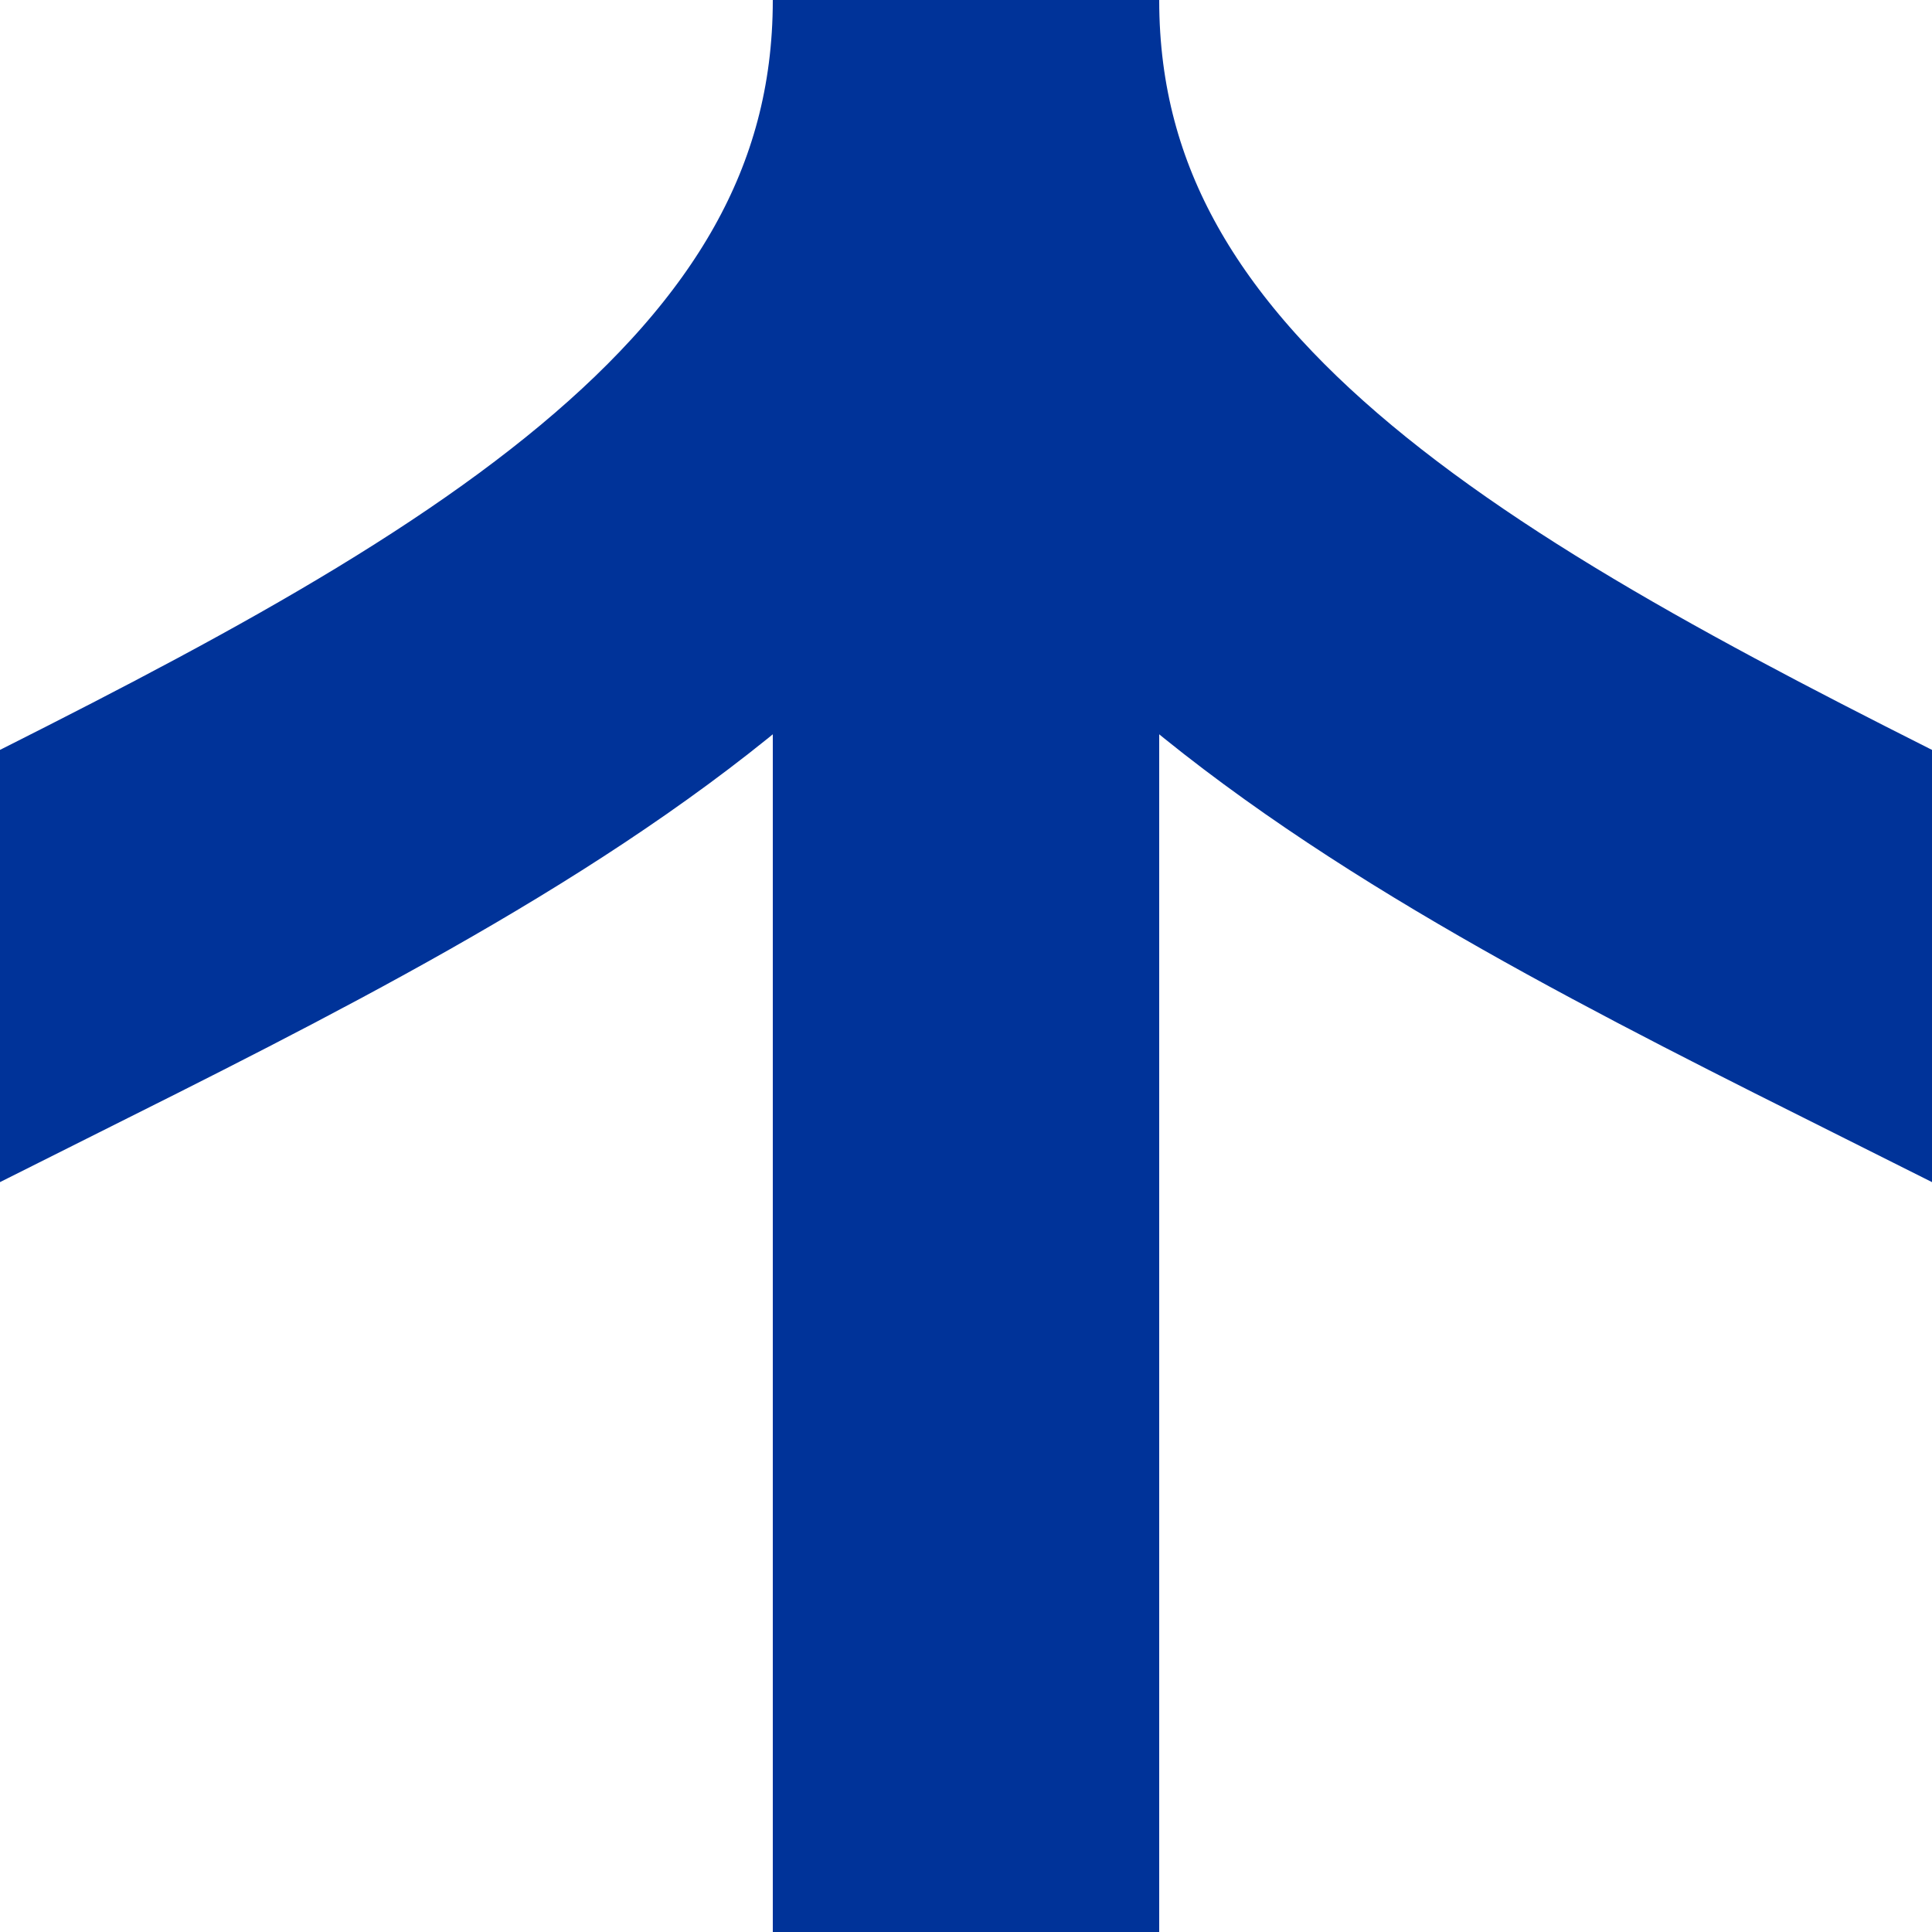 <?xml version="1.0" encoding="UTF-8"?>
<svg xmlns="http://www.w3.org/2000/svg" width="500" height="500">
<title>KRW-junction of straight track and tracks to left and right, set "u"</title>

 <path d="M 250,0 V 500 M -250,500 C -250,250 250,250 250,0 C 250,250 750,250 750,500" stroke="#003399" stroke-width="100" fill="none" />
</svg>